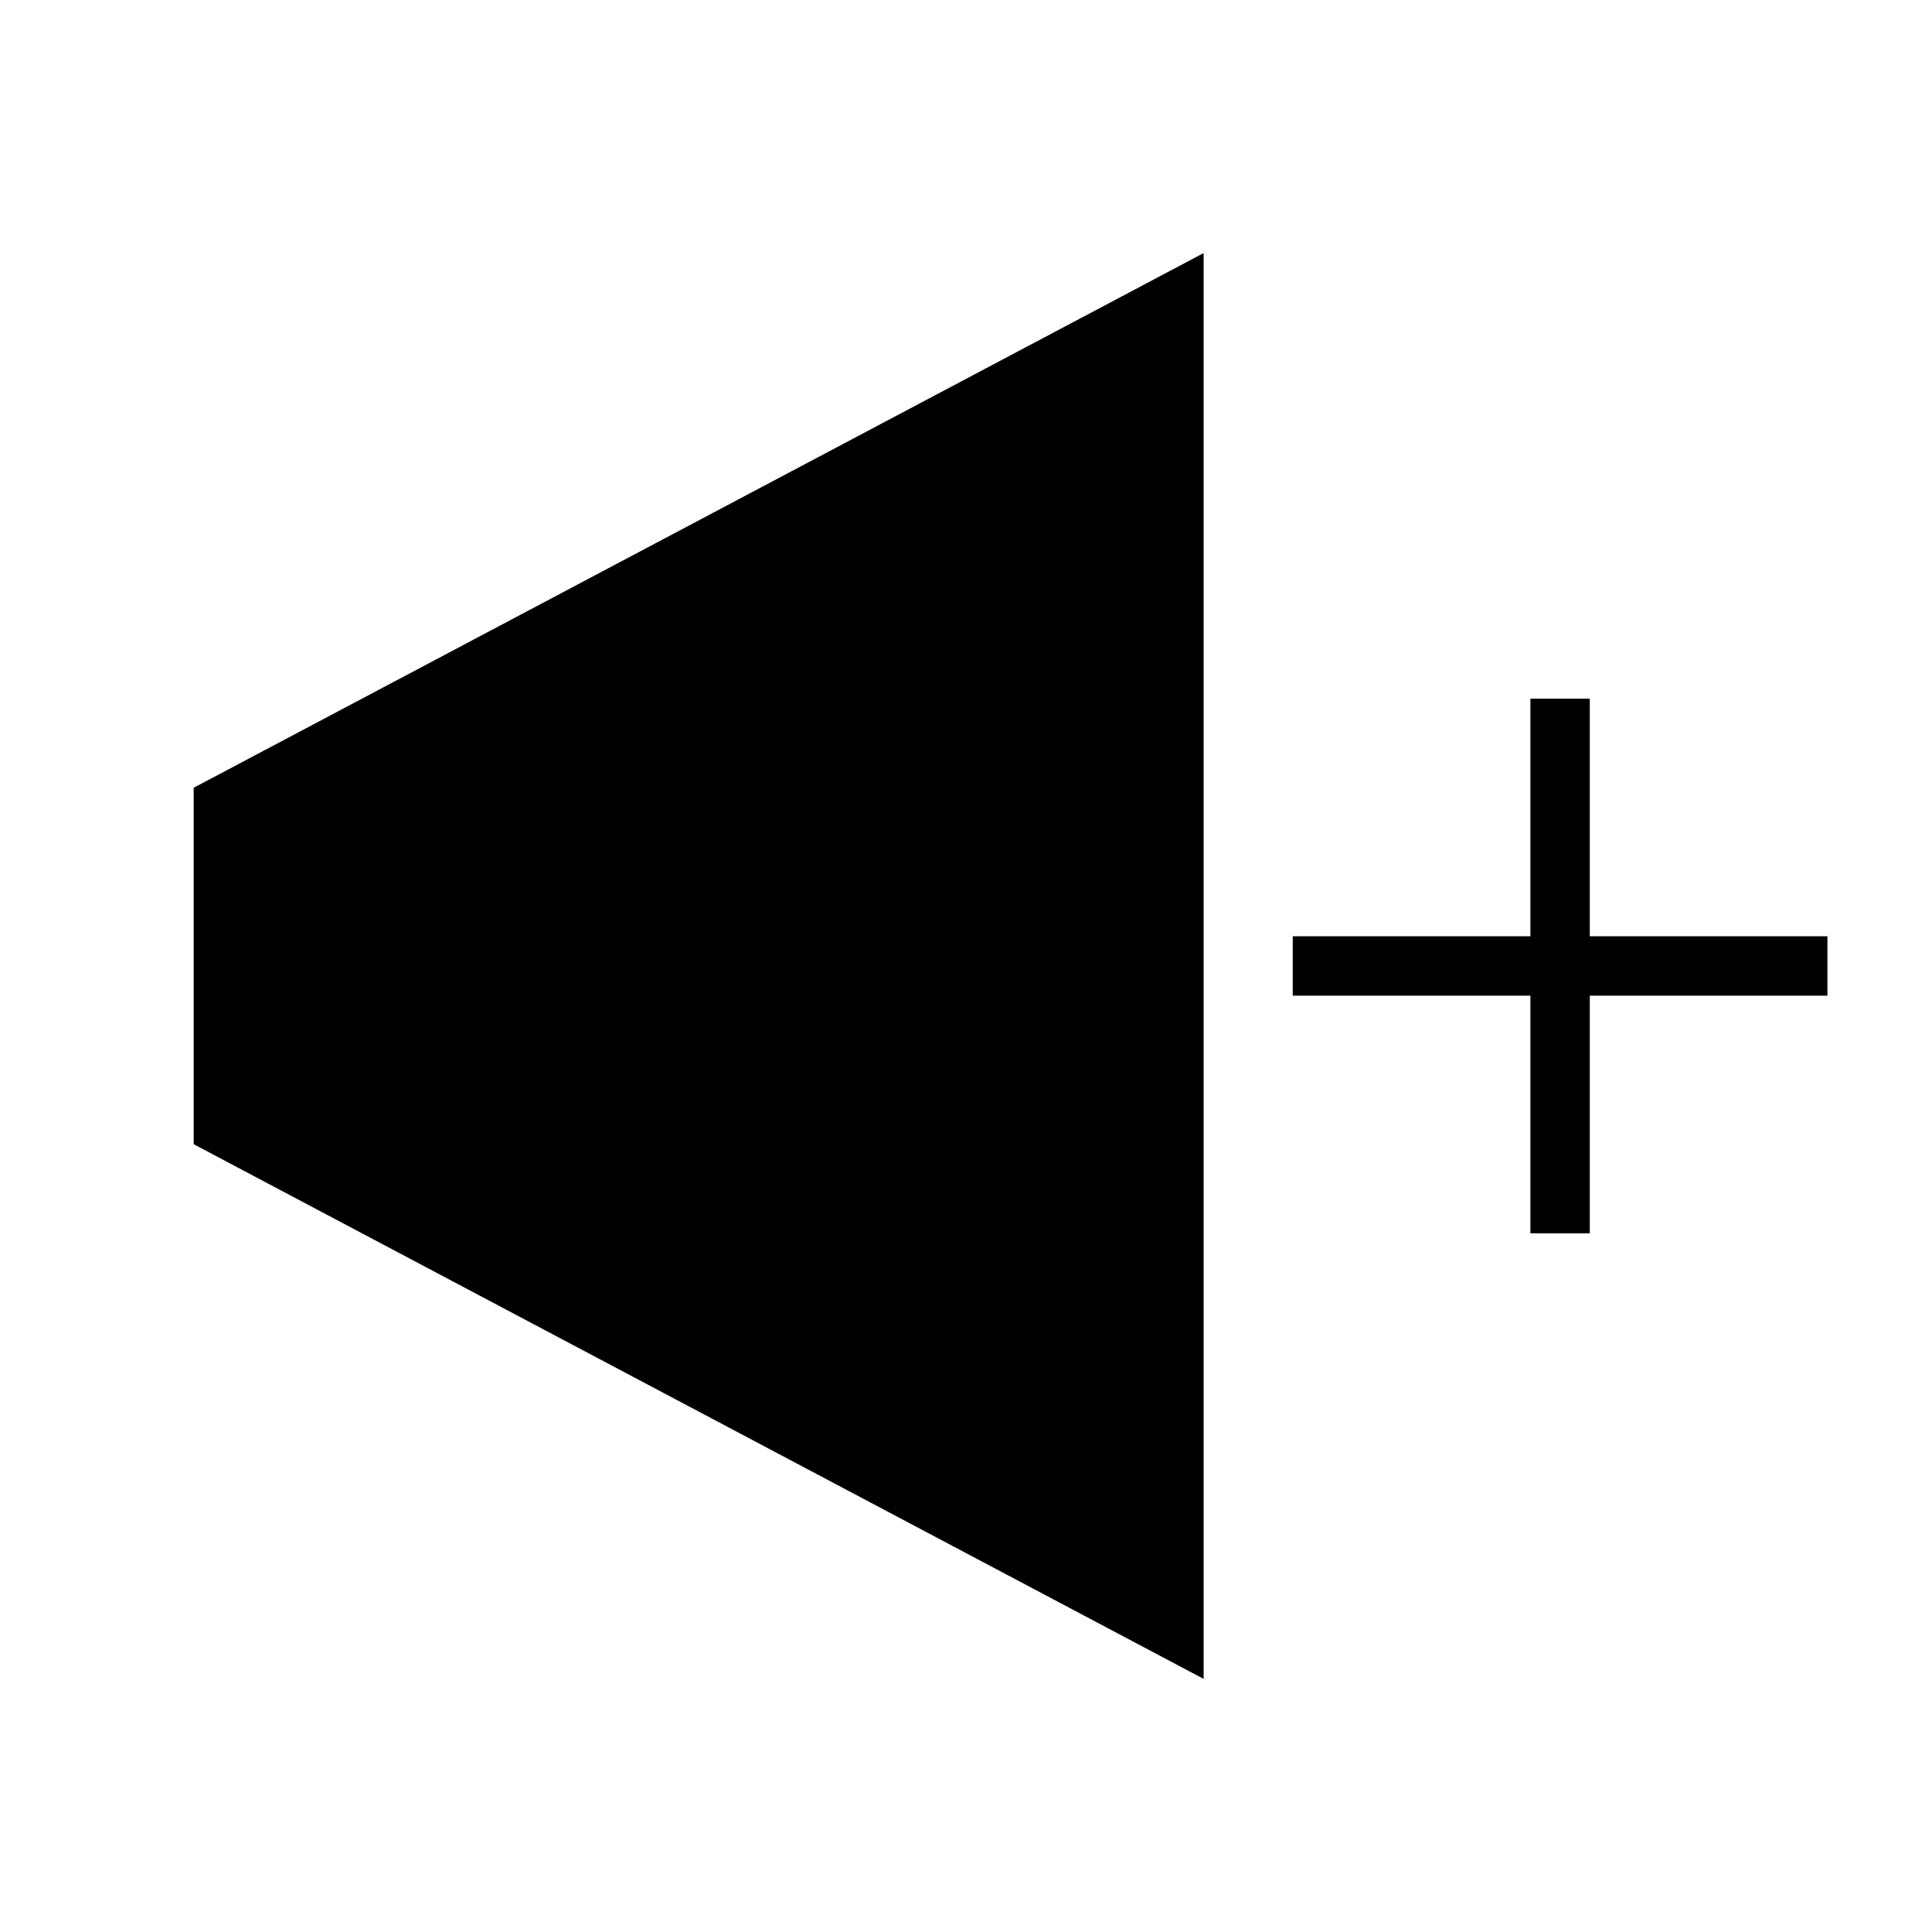 <?xml version="1.0" encoding="UTF-8"?>
<!-- Uploaded to: SVG Repo, www.svgrepo.com, Generator: SVG Repo Mixer Tools -->
<svg fill="#000000" width="800px" height="800px" version="1.1" viewBox="144 144 512 512" xmlns="http://www.w3.org/2000/svg">
 <path d="m628.29 407.87h-62.977v62.977h-15.742v-62.977h-62.977v-15.742h62.977v-62.977h15.742v62.977h62.977zm-432.96-55.105 267.65-141.7v377.86l-267.65-141.7z"/>
</svg>